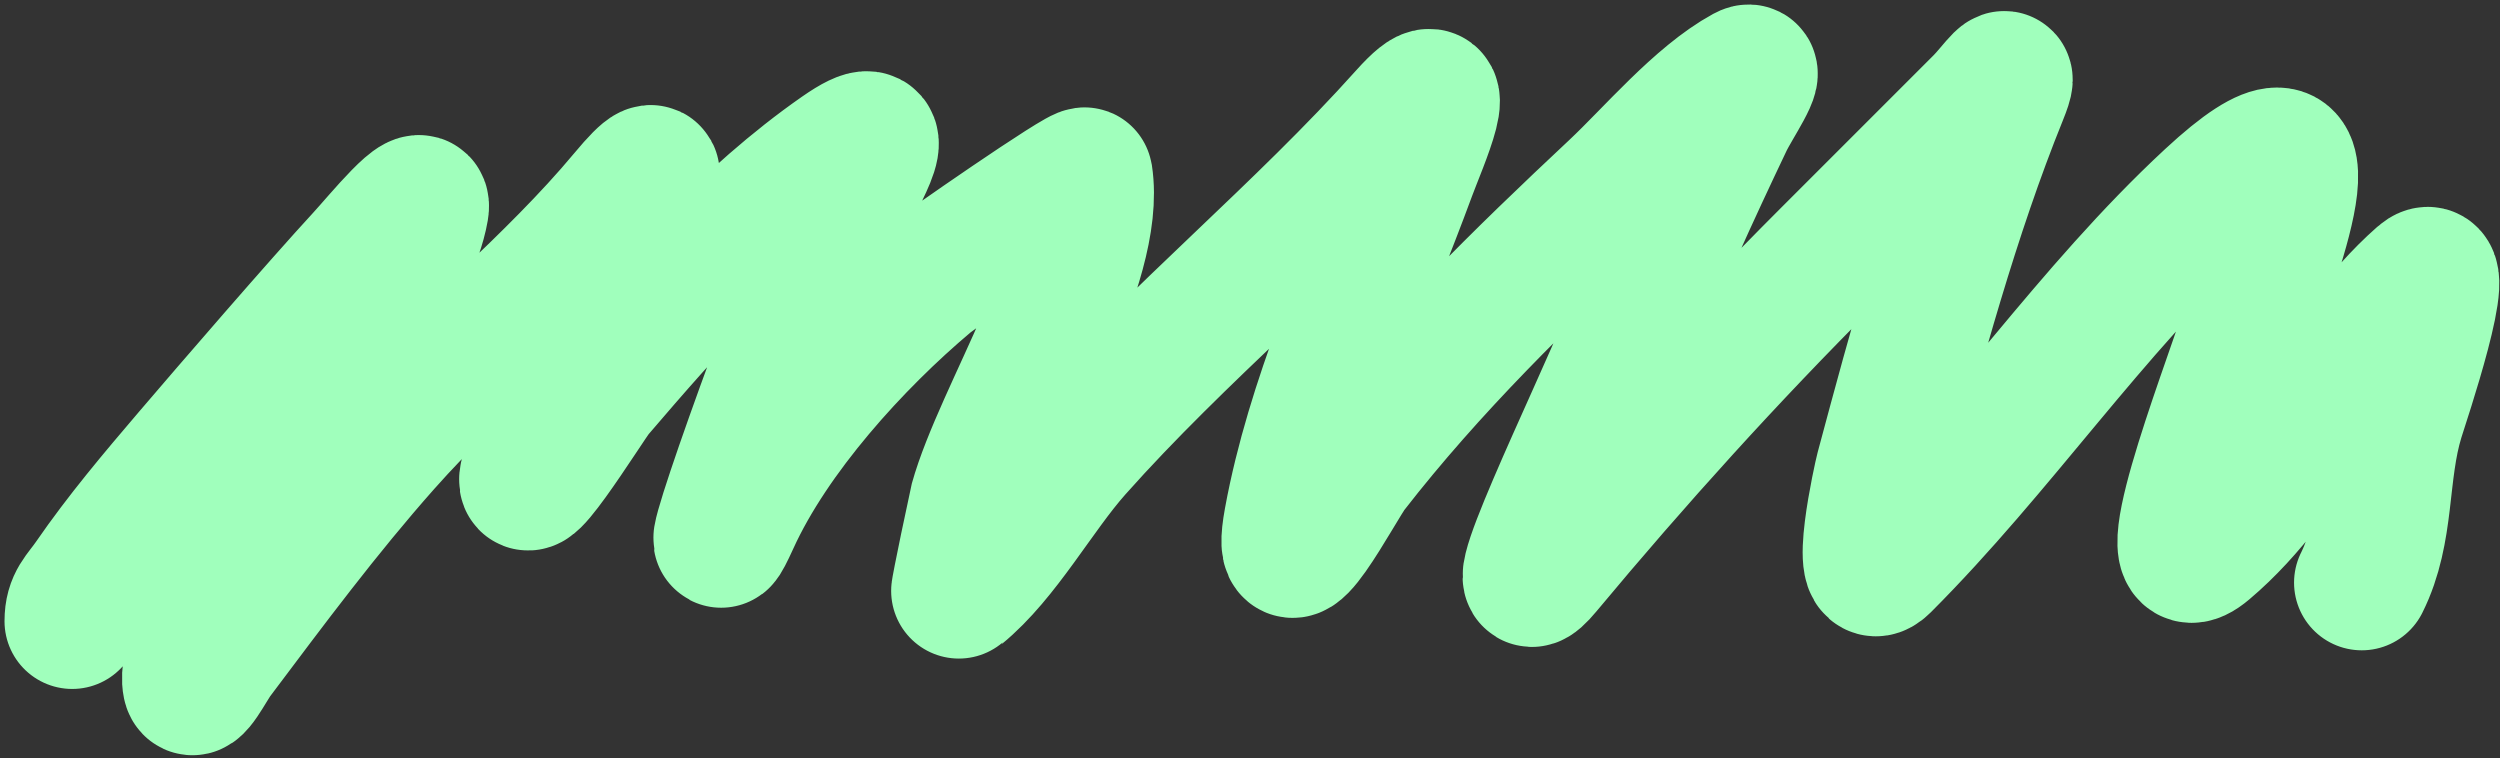 <?xml version="1.0" encoding="UTF-8"?> <svg xmlns="http://www.w3.org/2000/svg" width="277" height="84" viewBox="0 0 277 84" fill="none"><rect x="0" y="0" width="277" height="84" fill="#333333" stroke="none"/> <path d="M8 68.836C8 66.659 8.957 66.034 10.141 64.317C13.499 59.448 17.218 55.05 21.082 50.521C25.524 45.315 35.492 33.779 40.23 28.637C42.136 26.57 47.131 20.395 46.653 23.167C45.413 30.358 37.742 38.93 34.165 45.05C30.167 51.891 25.981 58.898 23.461 66.458C22.805 68.425 20.626 73.687 21.082 75.853C21.378 77.255 23.076 73.787 23.937 72.642C29.937 64.659 35.856 56.698 42.49 49.213C50.949 39.669 61.214 31.585 69.369 21.799C74.865 15.203 71.205 22.426 69.428 26.675C66.031 34.8 61.948 42.702 58.962 50.997C55.991 59.249 65.088 44.495 66.039 43.385C74.123 33.942 82.897 24.007 93.155 16.863C99.546 12.412 95.208 19.09 93.393 23.048C88.288 34.177 76.017 68.804 81.083 57.657C85.491 47.96 94.691 37.838 102.729 31.076C103.995 30.011 120.121 18.832 120.212 19.42C121.742 29.369 110.94 45.927 108.259 55.575C108.212 55.745 106.125 65.657 106.237 65.566C111.108 61.581 114.88 54.535 119.082 49.807C130.646 36.798 144.231 25.774 155.832 12.82C161.476 6.517 157.222 15.993 156.07 19.123C151.42 31.754 145.549 44.333 143.106 57.657C141.398 66.974 148.186 53.83 149.647 51.948C158.394 40.685 168.639 30.697 179.024 20.966C183.084 17.162 188.298 10.913 193.414 8.122C195.092 7.207 192.036 11.69 191.214 13.414C187.389 21.435 183.717 29.493 180.391 37.736C177.04 46.041 165.382 69.829 171.115 62.949C181.183 50.867 191.431 39.541 202.572 28.4C208.241 22.73 213.91 17.061 219.579 11.392C221.097 9.874 223.163 6.705 221.601 10.56C216.261 23.742 212.319 38.337 208.638 52.067C208.469 52.696 205.565 65.606 208.638 62.533C221.469 49.702 231.569 34.472 244.971 22.037C259.861 8.221 252.025 27.464 249.074 36.547C246.541 44.344 238.112 65.979 244.376 60.69C254.269 52.336 258.765 39.205 268.341 30.778C271.758 27.771 266.035 44.704 265.546 46.299C263.662 52.448 264.566 58.785 261.681 64.555" stroke="#A0FFBC" stroke-width="15" stroke-linecap="round"></path> </svg> 